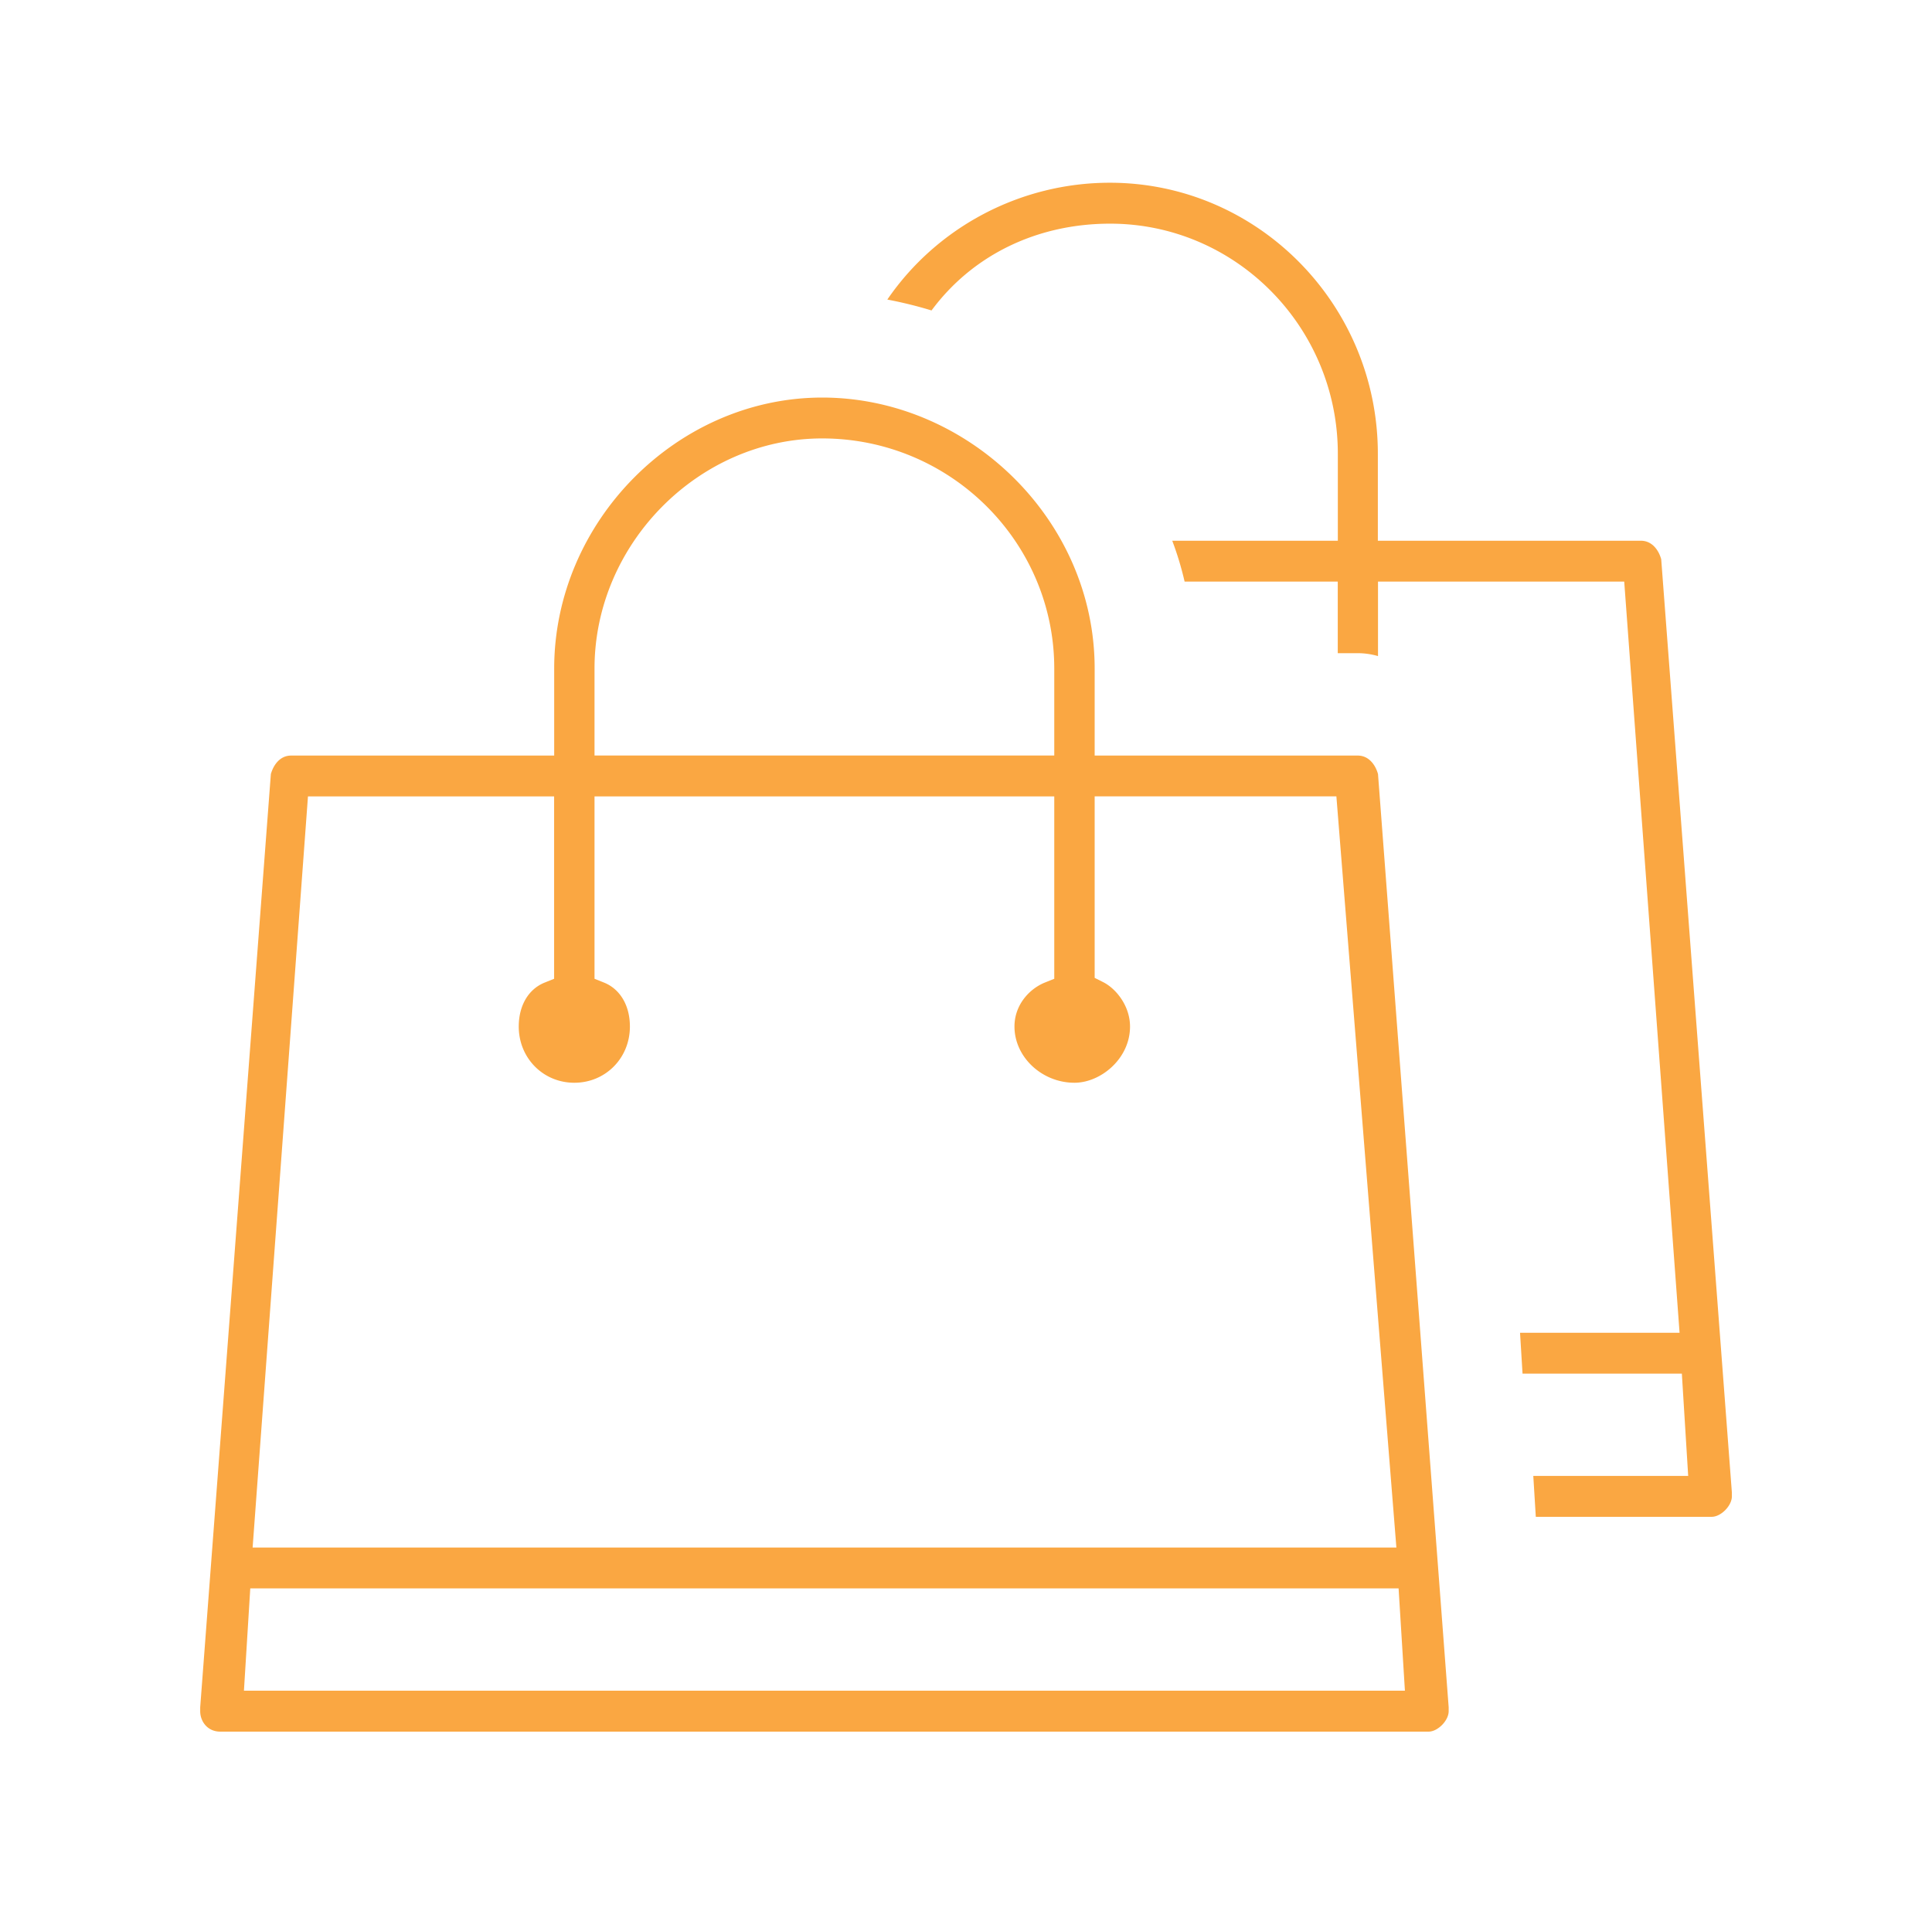 <svg width="111" height="110" fill="none" xmlns="http://www.w3.org/2000/svg"><path fill-rule="evenodd" clip-rule="evenodd" d="M12.658 99.5c-.754 0-1.156-.605-1.156-1.174v-.225l4.06-53.623c.148-.525.525-1.063 1.164-1.063H31.84v-4.996c0-8.443 7.052-15.575 15.4-15.575 8.347 0 15.652 6.987 15.652 15.575v4.996h15.114c.64 0 1.02.538 1.165 1.063l4.06 53.623v.225c0 .539-.626 1.174-1.156 1.174H12.658Zm1.357-2.352h66.702l-.363-5.879H14.379l-.364 5.879Zm.5-8.227h65.712L76.78 45.758H62.892v10.43l.482.242c.77.388 1.55 1.39 1.55 2.555 0 1.85-1.686 3.23-3.193 3.23-1.87 0-3.446-1.478-3.446-3.23 0-1.258.871-2.171 1.738-2.524l.548-.22V45.762H34.157V56.24l.548.22c.928.376 1.485 1.32 1.485 2.525 0 1.814-1.402 3.23-3.193 3.23-1.792 0-3.193-1.42-3.193-3.23 0-1.205.556-2.149 1.485-2.524l.547-.22V45.762H17.694l-3.18 43.163v-.005Zm32.724-63.729c-7.09 0-13.082 6.055-13.082 13.223v4.995h26.414v-4.995c0-7.291-5.983-13.223-13.336-13.223h.004Zm40.998 61.964-.144-2.348h8.899l-.364-5.879h-9.153l-.144-2.348h9.166l-3.18-43.162H79.171v4.28a4.174 4.174 0 0 0-1.156-.167h-1.156v-4.113H68.06a18.211 18.211 0 0 0-.71-2.348h9.513v-4.996c0-7.291-5.869-13.223-13.082-13.223-4.209 0-7.91 1.81-10.261 4.987a23.954 23.954 0 0 0-2.54-.626c2.855-4.17 7.65-6.713 12.784-6.713 8.487 0 15.398 6.986 15.398 15.575v4.996h15.115c.639 0 1.02.538 1.165 1.063l4.06 53.623v.225c0 .538-.627 1.174-1.157 1.174H88.237Z" fill="#FAA742"/></svg>